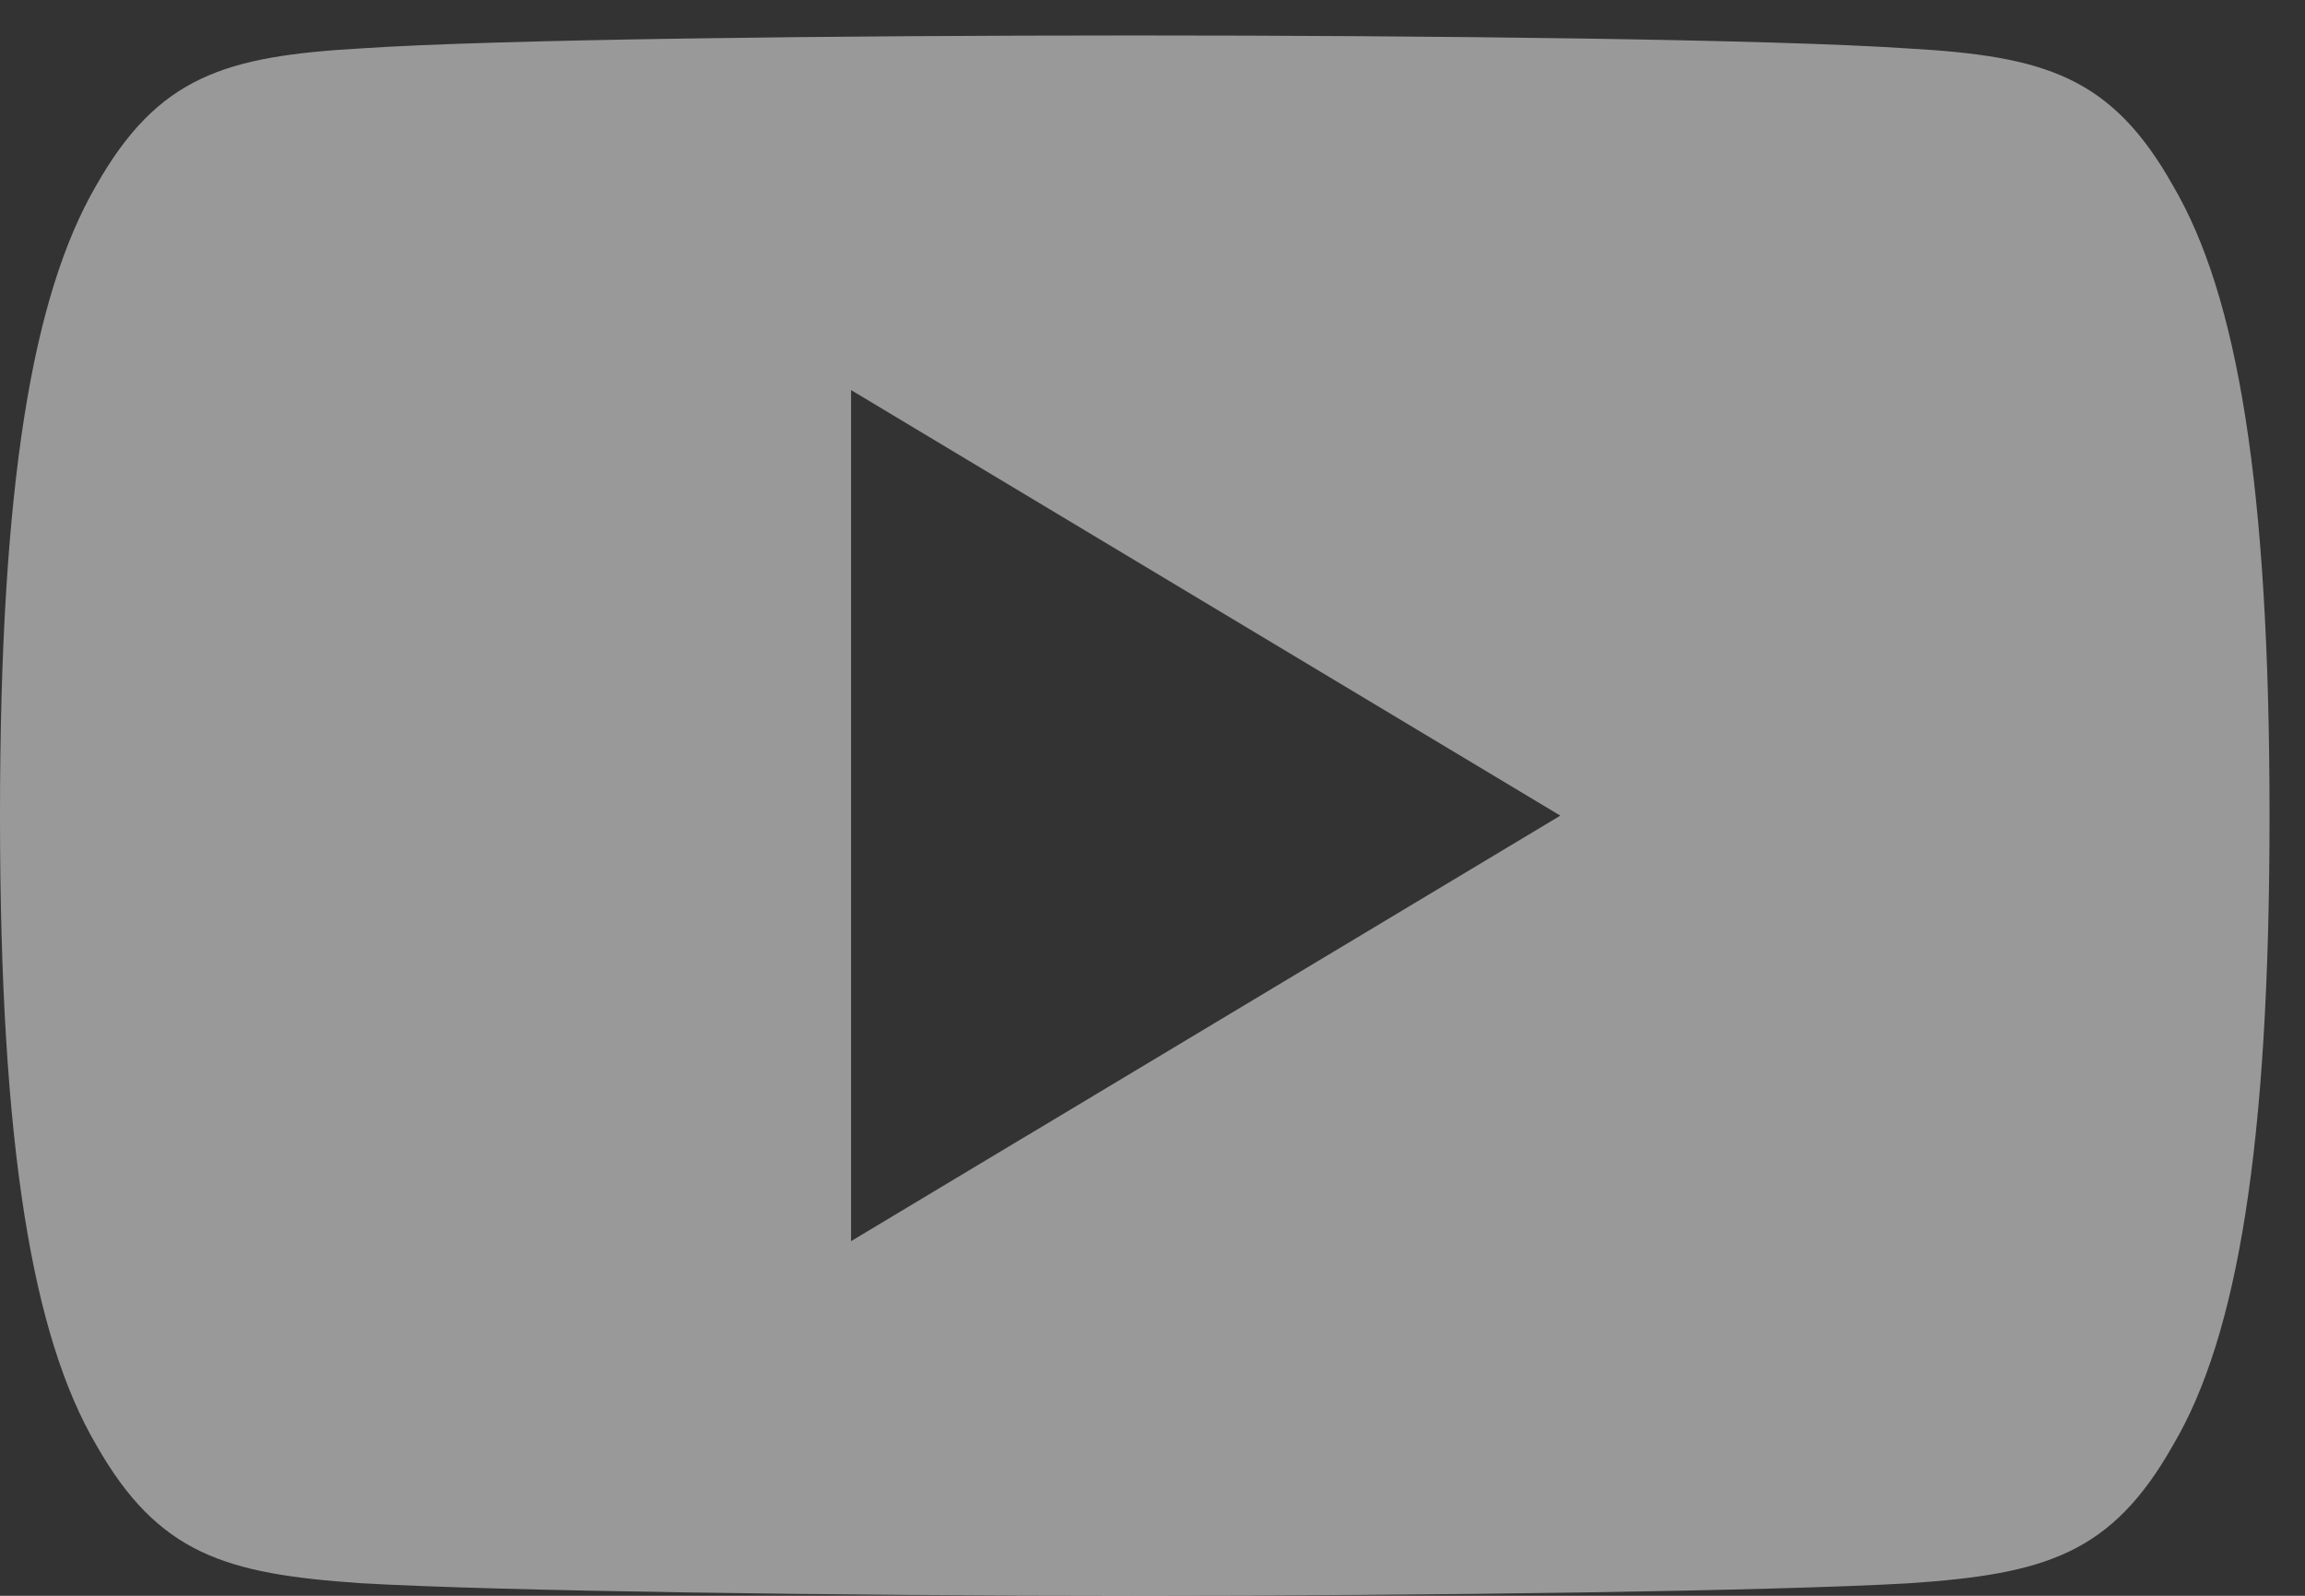 <svg width="26" height="18" viewBox="0 0 26 18" fill="none" xmlns="http://www.w3.org/2000/svg">
<rect x="0" y="0" width="26" height="18" fill="#333333" stroke="none"/>
<path d="M24.512 2.096C23.818 0.861 23.064 0.634 21.53 0.547C19.997 0.443 16.142 0.4 12.803 0.4C9.458 0.4 5.602 0.443 4.07 0.546C2.539 0.634 1.784 0.859 1.083 2.096C0.368 3.329 0 5.454 0 9.195C0 9.198 0 9.2 0 9.2C0 9.203 0 9.205 0 9.205V9.208C0 12.933 0.368 15.073 1.083 16.294C1.784 17.529 2.538 17.753 4.069 17.858C5.602 17.947 9.458 18 12.803 18C16.142 18 19.997 17.947 21.531 17.859C23.066 17.755 23.819 17.531 24.514 16.296C25.235 15.075 25.6 12.934 25.6 9.21C25.6 9.21 25.6 9.205 25.6 9.201V9.197C25.6 5.454 25.235 3.329 24.512 2.096ZM9.6 14V4.4L17.6 9.2L9.6 14Z" fill="white" fill-opacity="0.5"/>
</svg>
